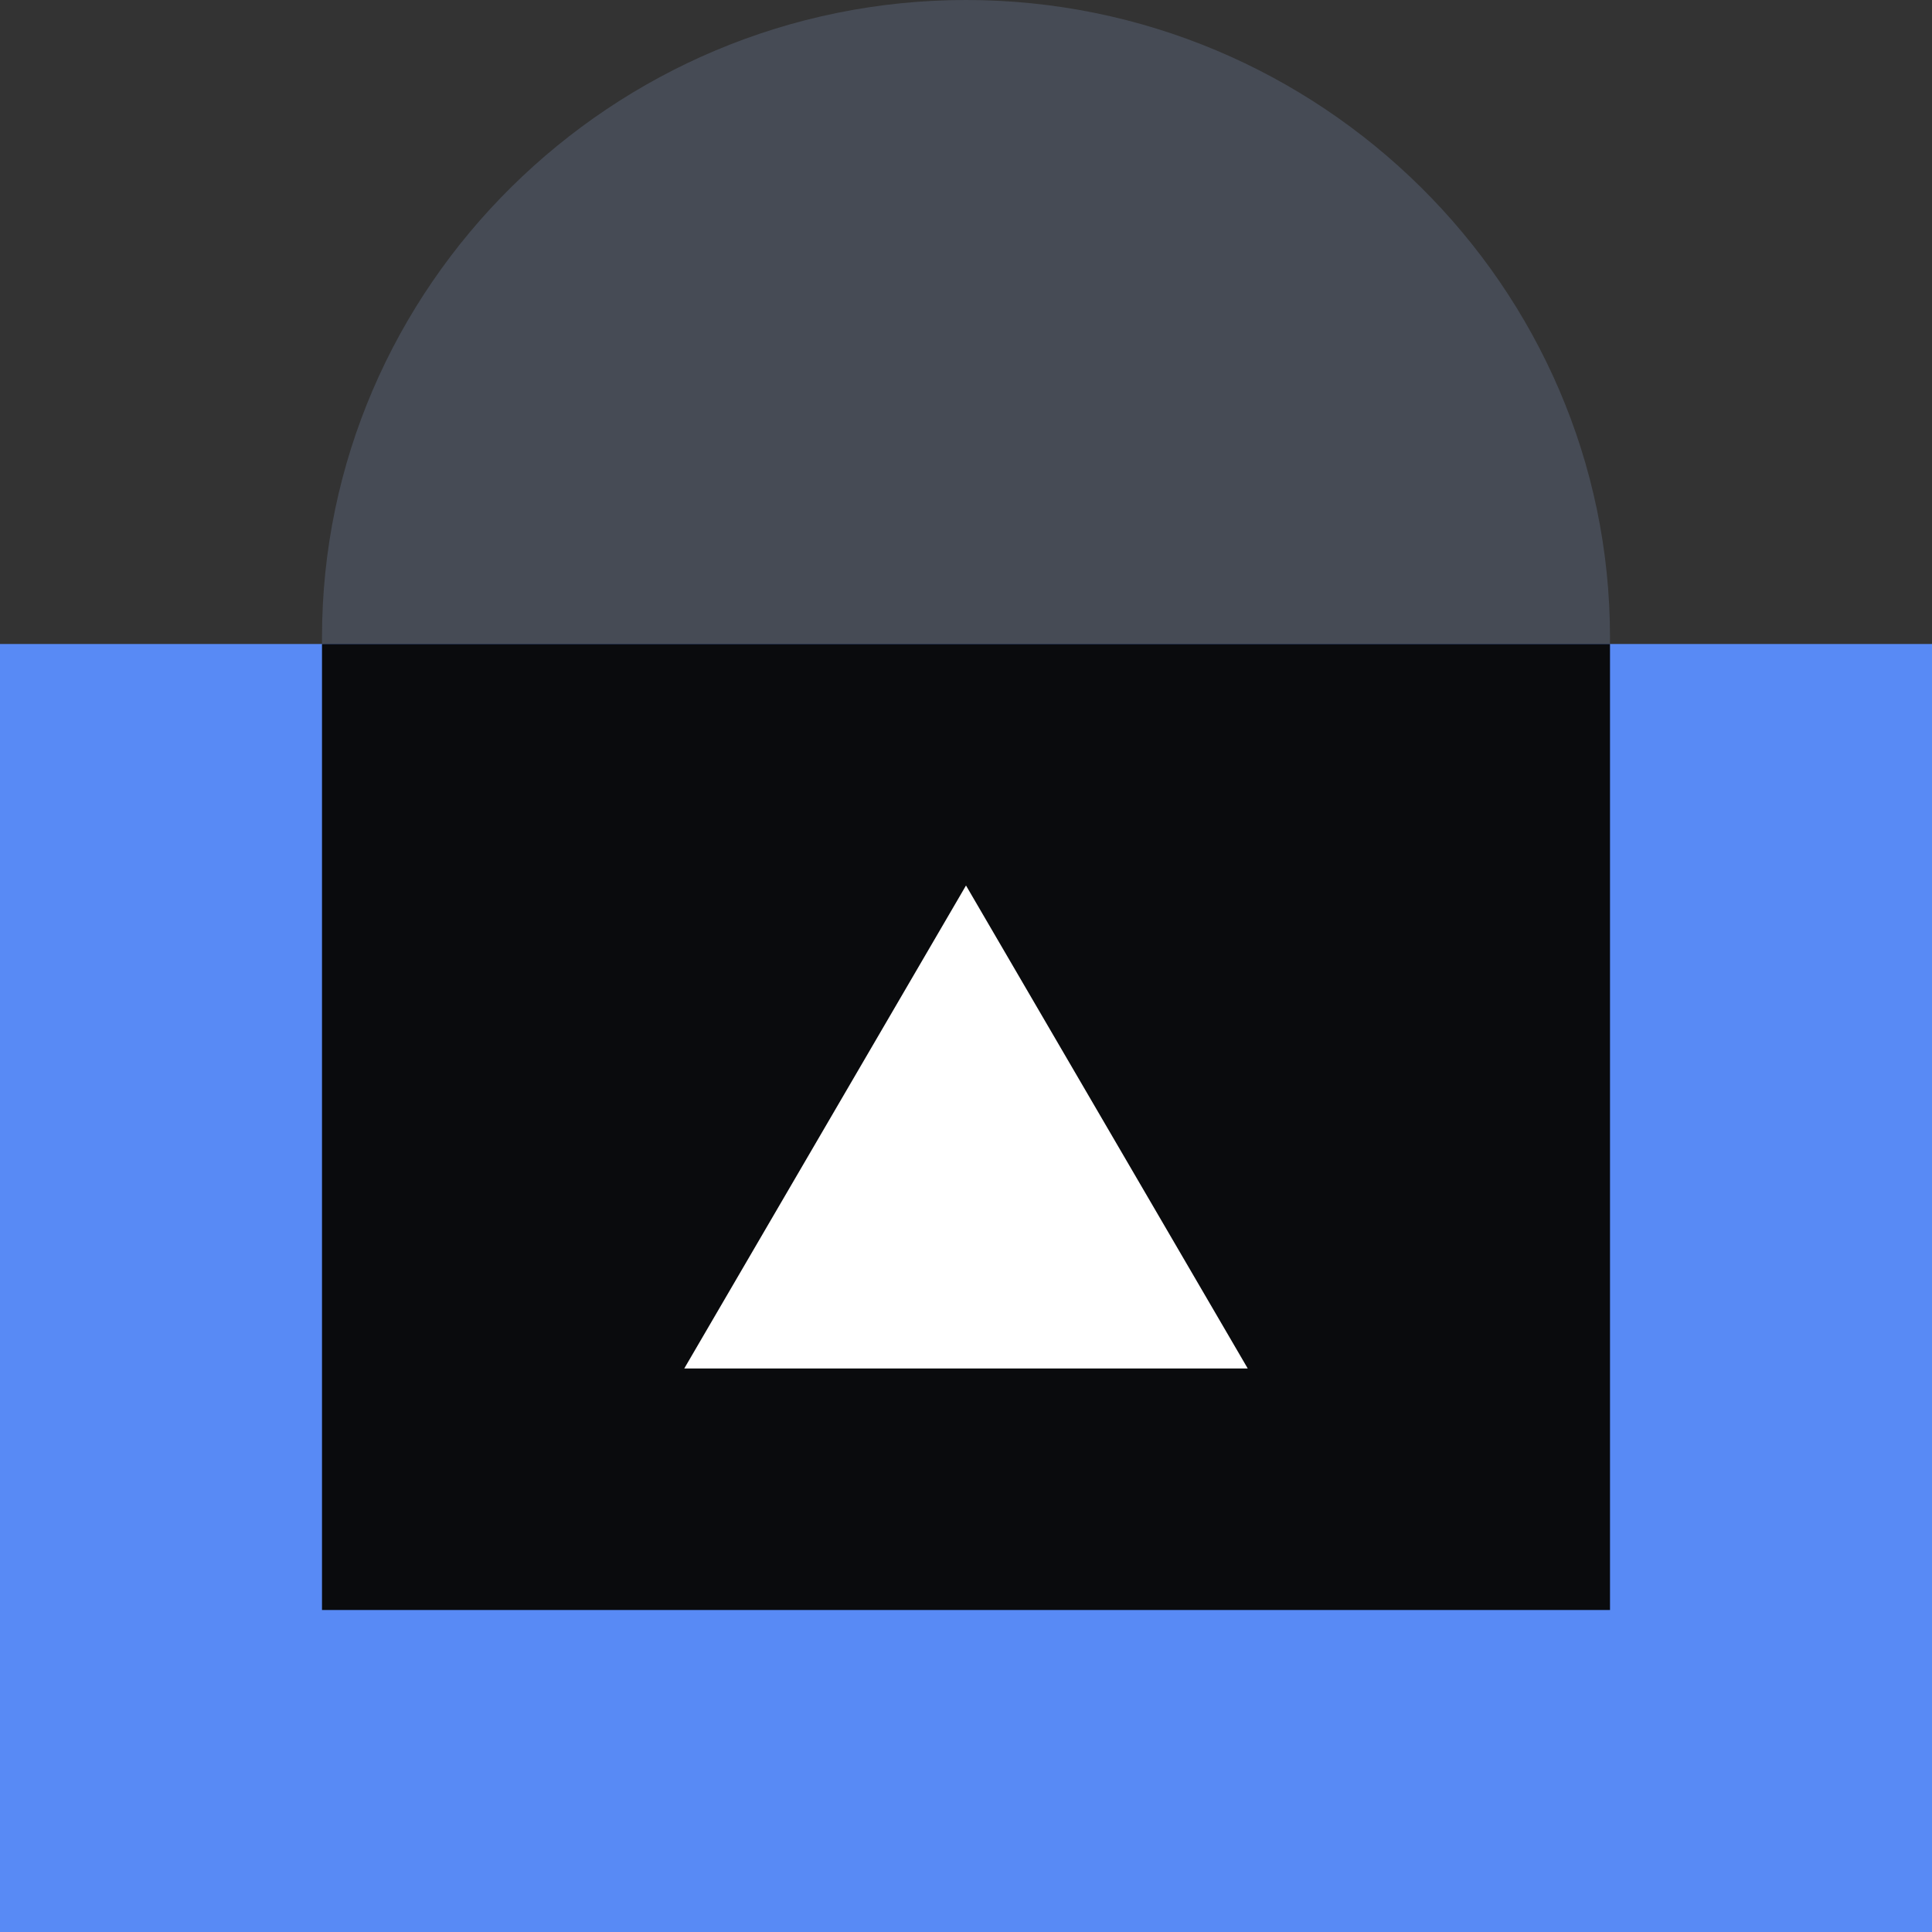 <svg xmlns="http://www.w3.org/2000/svg" fill="none" viewBox="0 0 48 48"><rect x="0" y="0" width="48" height="48" fill="#333333" stroke="none"/><path fill="#464B55" d="M24 0C15.2 0 8 7.125 8 15.833V38h32V15.833C40 7.125 32.8 0 24 0"/><path fill="#588AF5" d="M48 16H0v32h48z"/><path fill="#0A0B0D" d="M8 16h32v24H8z"/><path fill="#FFFFFF" d="m24 22 7 12H17z"/></svg>